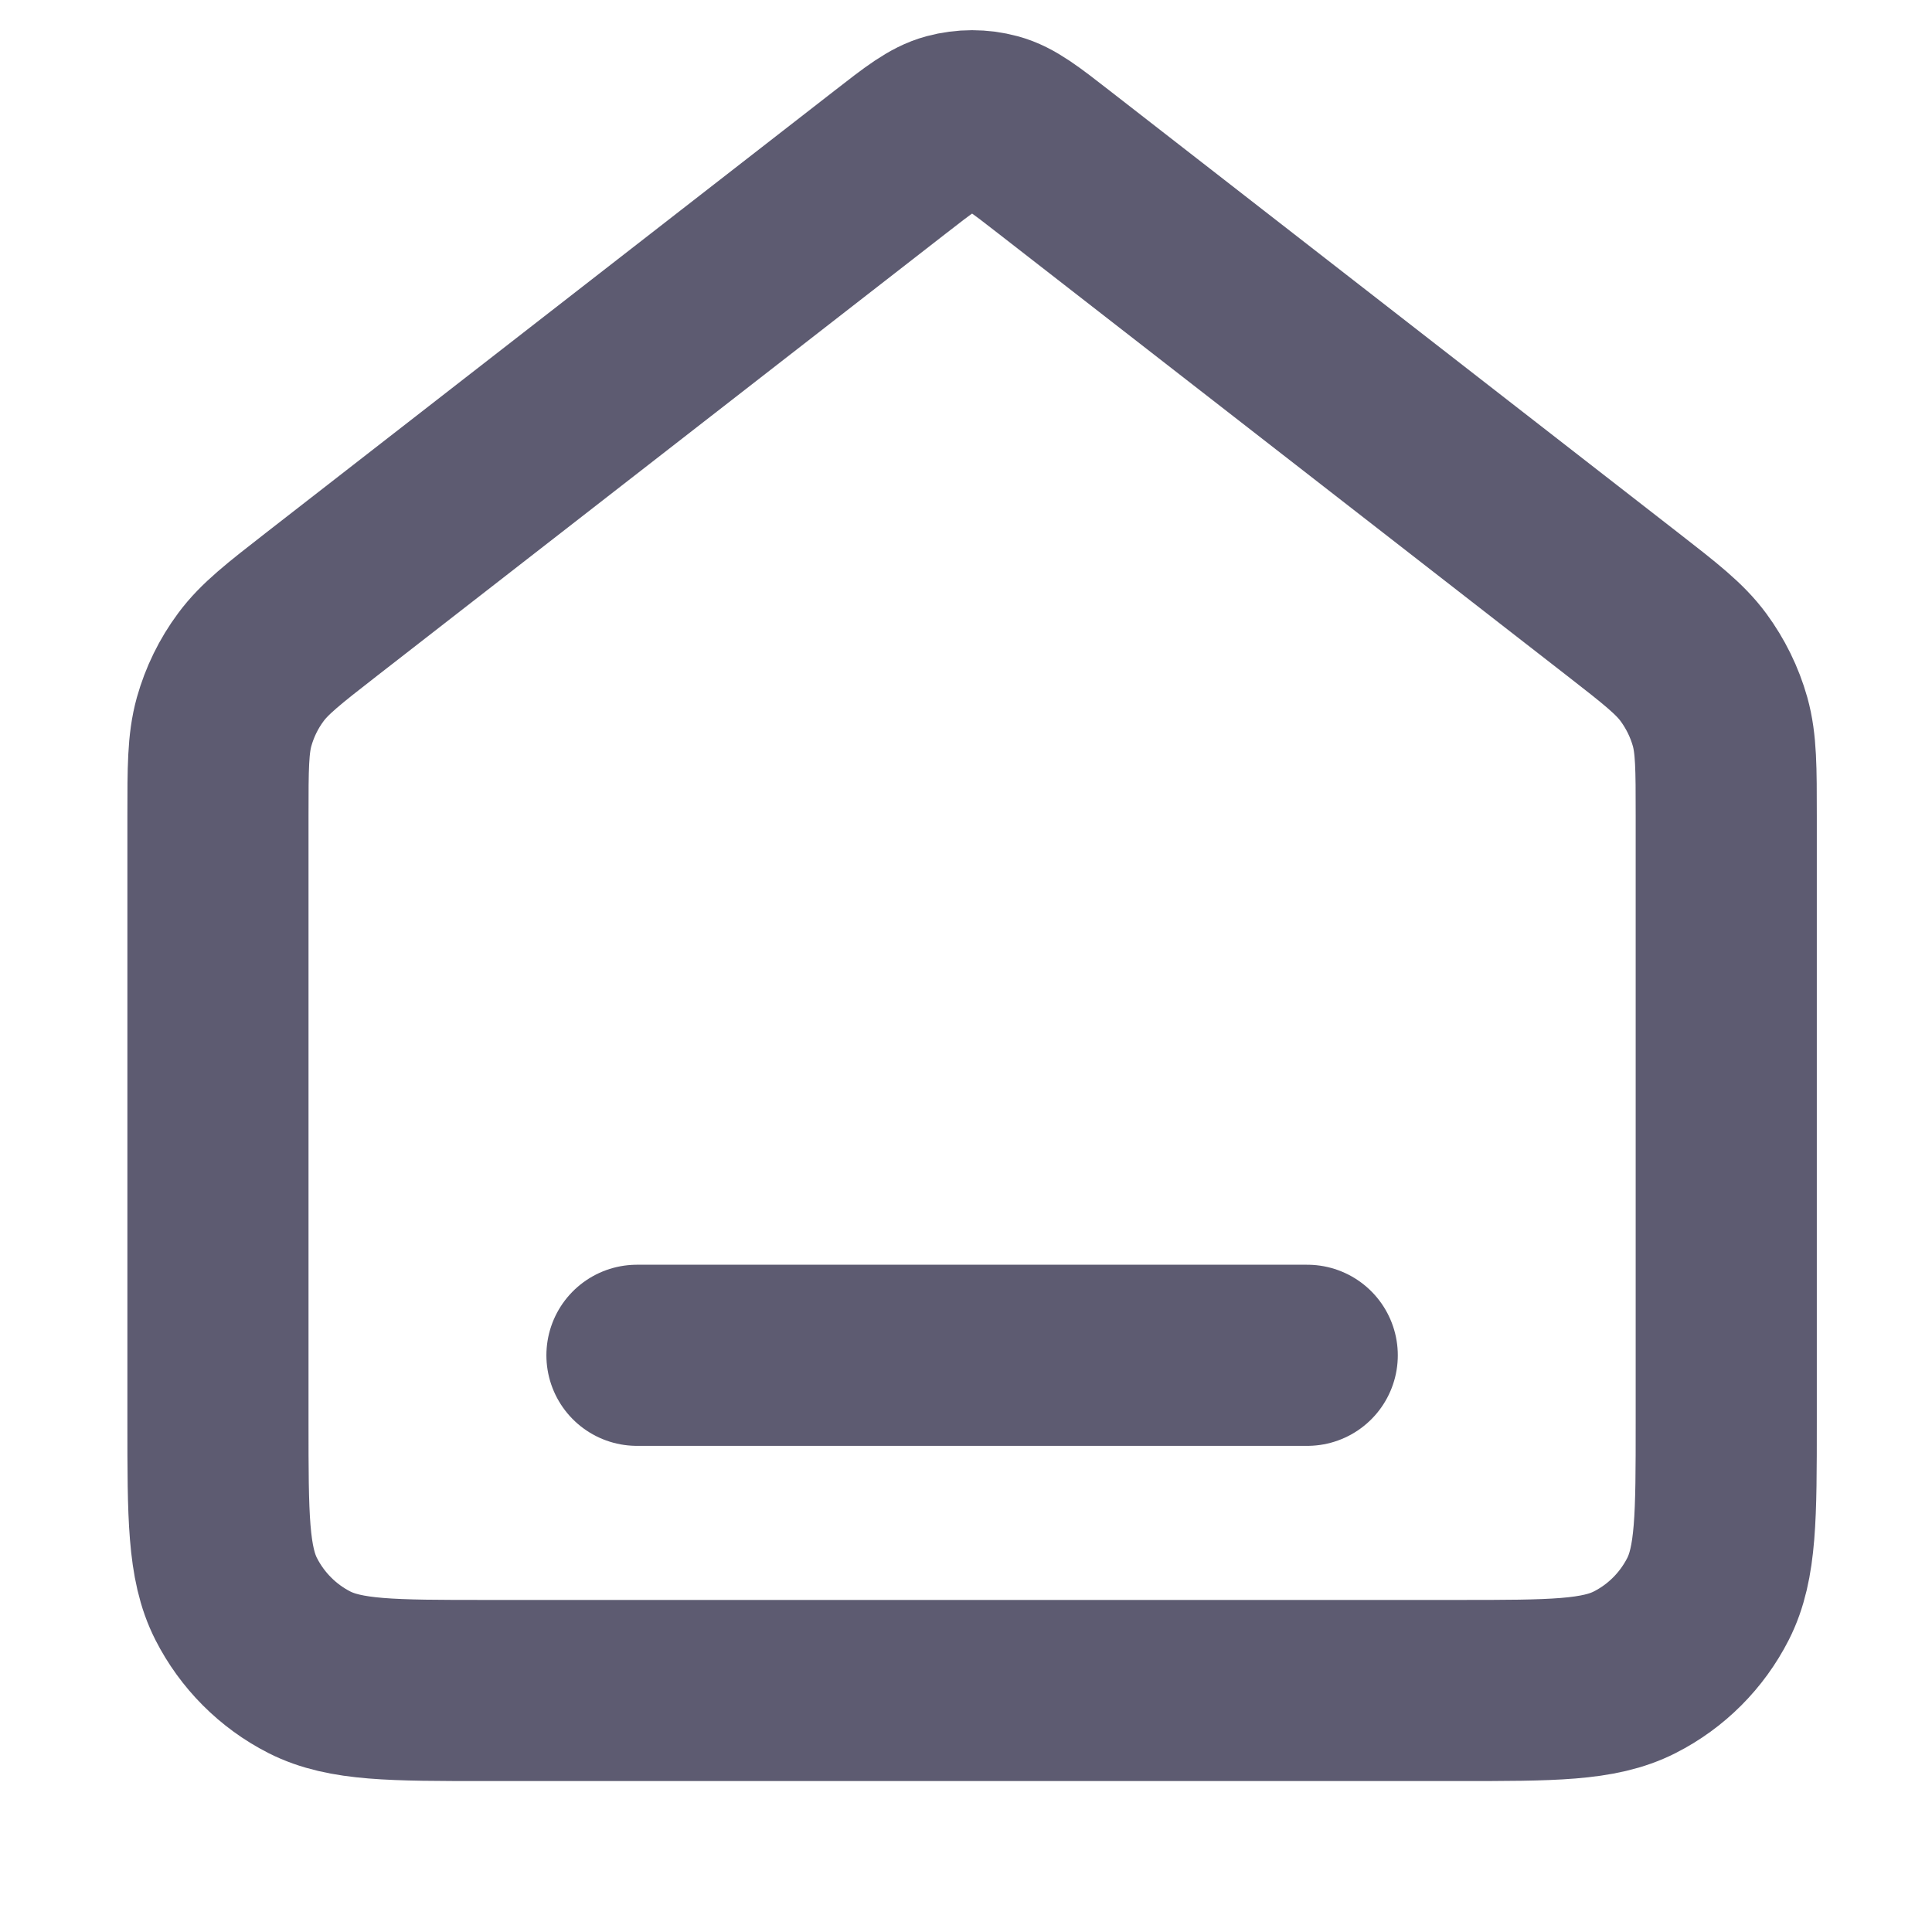 <svg width="16" height="16" viewBox="0 0 16 16" fill="none" xmlns="http://www.w3.org/2000/svg">
<path d="M5.275 11.224H10.826M7.369 1.345L2.662 5.005C2.347 5.25 2.19 5.373 2.077 5.526C1.976 5.662 1.902 5.814 1.856 5.977C1.805 6.161 1.805 6.36 1.805 6.758V11.779C1.805 12.556 1.805 12.945 1.956 13.242C2.089 13.503 2.301 13.716 2.562 13.849C2.86 14 3.248 14 4.025 14H12.075C12.853 14 13.241 14 13.538 13.849C13.8 13.716 14.012 13.503 14.145 13.242C14.296 12.945 14.296 12.556 14.296 11.779V6.758C14.296 6.36 14.296 6.161 14.245 5.977C14.199 5.814 14.124 5.662 14.024 5.526C13.911 5.373 13.754 5.25 13.439 5.005L8.732 1.345C8.488 1.155 8.366 1.06 8.232 1.024C8.113 0.992 7.988 0.992 7.869 1.024C7.735 1.06 7.613 1.155 7.369 1.345Z" stroke="#5D5B71" stroke-width="1.5" stroke-linecap="round" stroke-linejoin="round"/>
</svg>
